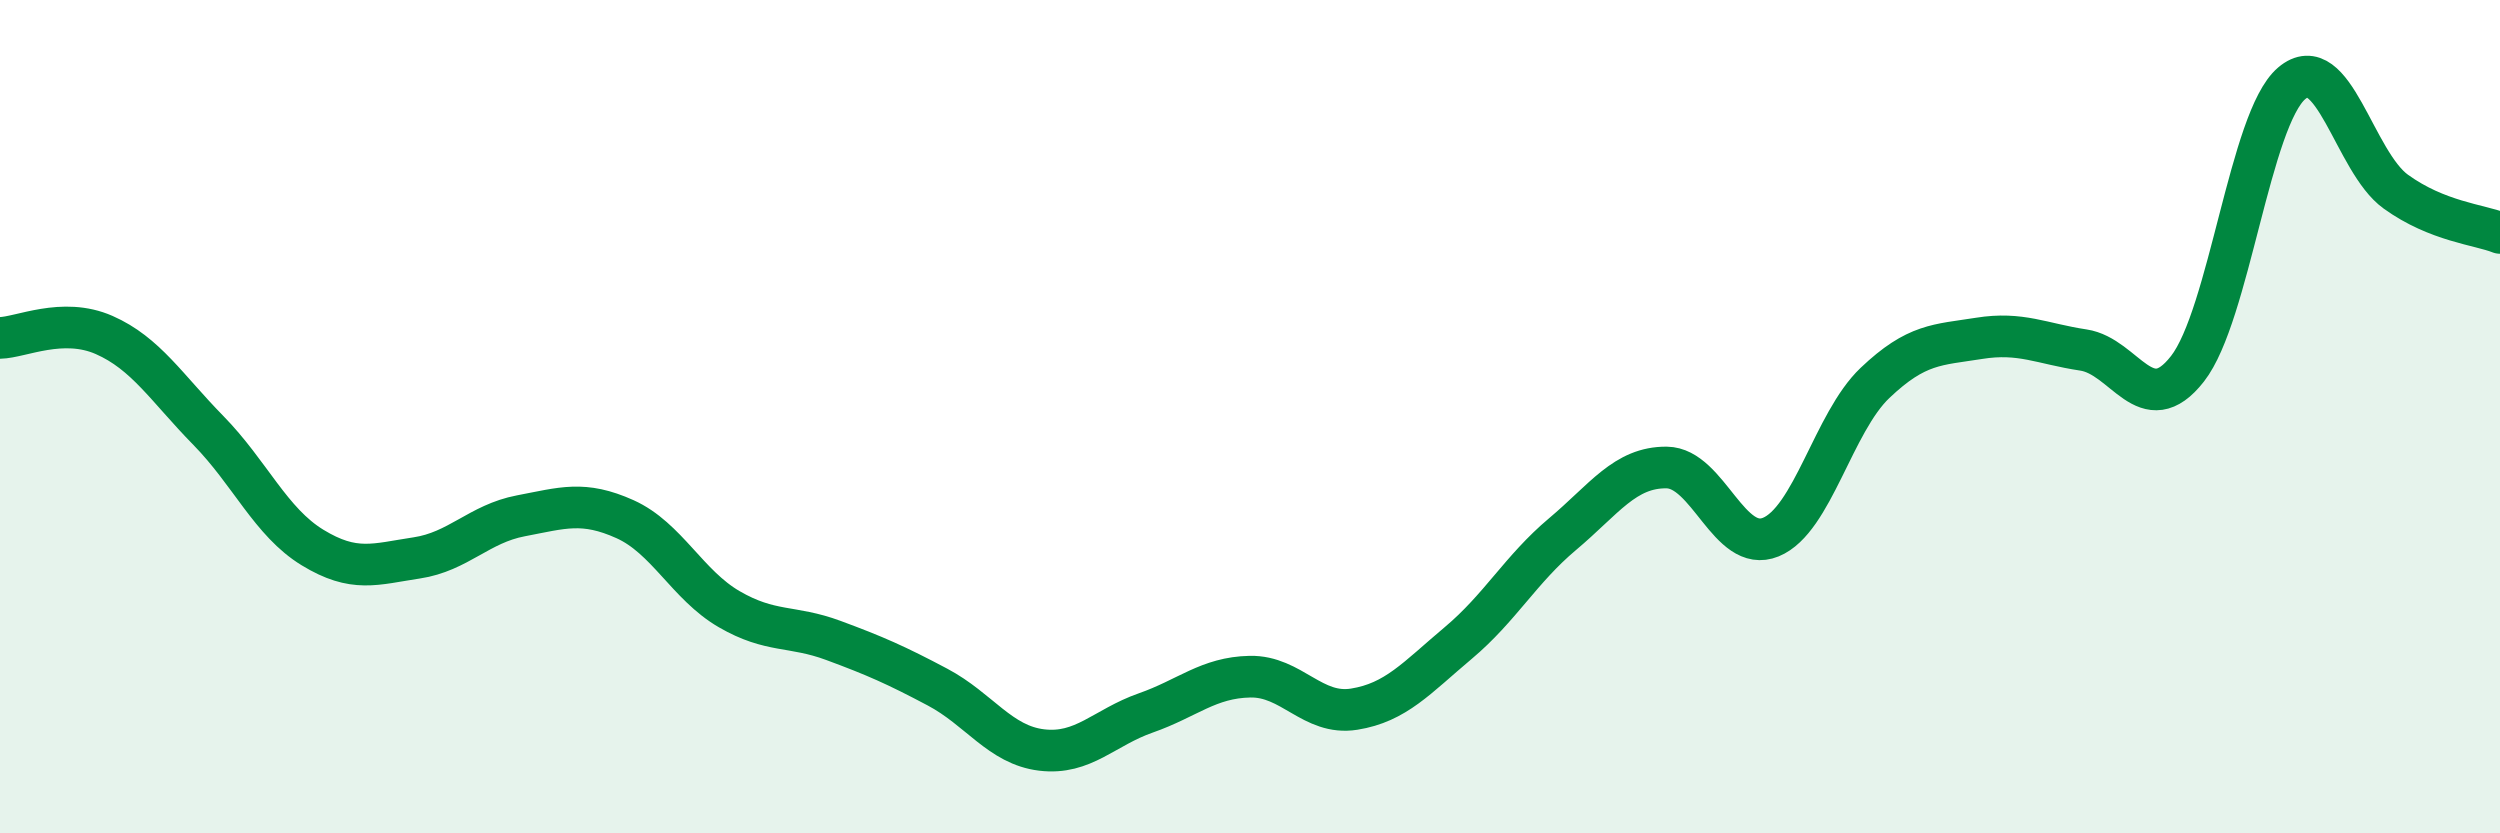 
    <svg width="60" height="20" viewBox="0 0 60 20" xmlns="http://www.w3.org/2000/svg">
      <path
        d="M 0,8.11 C 0.5,8.1 1.5,7.6 2.5,8.04 C 3.5,8.48 4,9.31 5,10.33 C 6,11.35 6.5,12.53 7.5,13.14 C 8.5,13.75 9,13.54 10,13.39 C 11,13.24 11.5,12.57 12.5,12.38 C 13.5,12.19 14,12.01 15,12.46 C 16,12.91 16.5,14.04 17.5,14.62 C 18.5,15.2 19,15 20,15.37 C 21,15.74 21.5,15.96 22.5,16.49 C 23.5,17.02 24,17.88 25,18 C 26,18.12 26.5,17.46 27.5,17.11 C 28.5,16.76 29,16.26 30,16.24 C 31,16.22 31.5,17.18 32.5,17.02 C 33.5,16.86 34,16.27 35,15.43 C 36,14.59 36.5,13.66 37.5,12.82 C 38.5,11.98 39,11.21 40,11.22 C 41,11.23 41.5,13.3 42.5,12.89 C 43.5,12.48 44,10.14 45,9.19 C 46,8.24 46.5,8.28 47.5,8.12 C 48.5,7.96 49,8.25 50,8.4 C 51,8.55 51.5,10.13 52.5,8.85 C 53.5,7.57 54,2.85 55,2 C 56,1.15 56.5,3.88 57.5,4.6 C 58.5,5.32 59.5,5.39 60,5.59L60 20L0 20Z"
        fill="#008740"
        opacity="0.1"
        stroke-linecap="round"
        stroke-linejoin="round"
      />
      <path
        d="M 0,8.11 C 0.5,8.1 1.5,7.6 2.5,8.04 C 3.5,8.48 4,9.31 5,10.33 C 6,11.35 6.5,12.53 7.5,13.14 C 8.5,13.75 9,13.54 10,13.39 C 11,13.24 11.5,12.57 12.5,12.38 C 13.5,12.19 14,12.01 15,12.46 C 16,12.91 16.5,14.04 17.5,14.62 C 18.5,15.2 19,15 20,15.37 C 21,15.74 21.5,15.96 22.5,16.49 C 23.5,17.02 24,17.88 25,18 C 26,18.12 26.5,17.46 27.5,17.11 C 28.5,16.76 29,16.26 30,16.24 C 31,16.22 31.5,17.18 32.5,17.02 C 33.5,16.86 34,16.27 35,15.43 C 36,14.59 36.5,13.66 37.5,12.82 C 38.5,11.98 39,11.21 40,11.22 C 41,11.23 41.5,13.3 42.5,12.89 C 43.5,12.48 44,10.14 45,9.19 C 46,8.24 46.5,8.28 47.5,8.12 C 48.5,7.96 49,8.25 50,8.4 C 51,8.55 51.5,10.13 52.5,8.85 C 53.5,7.57 54,2.85 55,2 C 56,1.15 56.5,3.88 57.5,4.6 C 58.5,5.32 59.5,5.39 60,5.59"
        stroke="#008740"
        stroke-width="1"
        fill="none"
        stroke-linecap="round"
        stroke-linejoin="round"
      />
    </svg>
  
